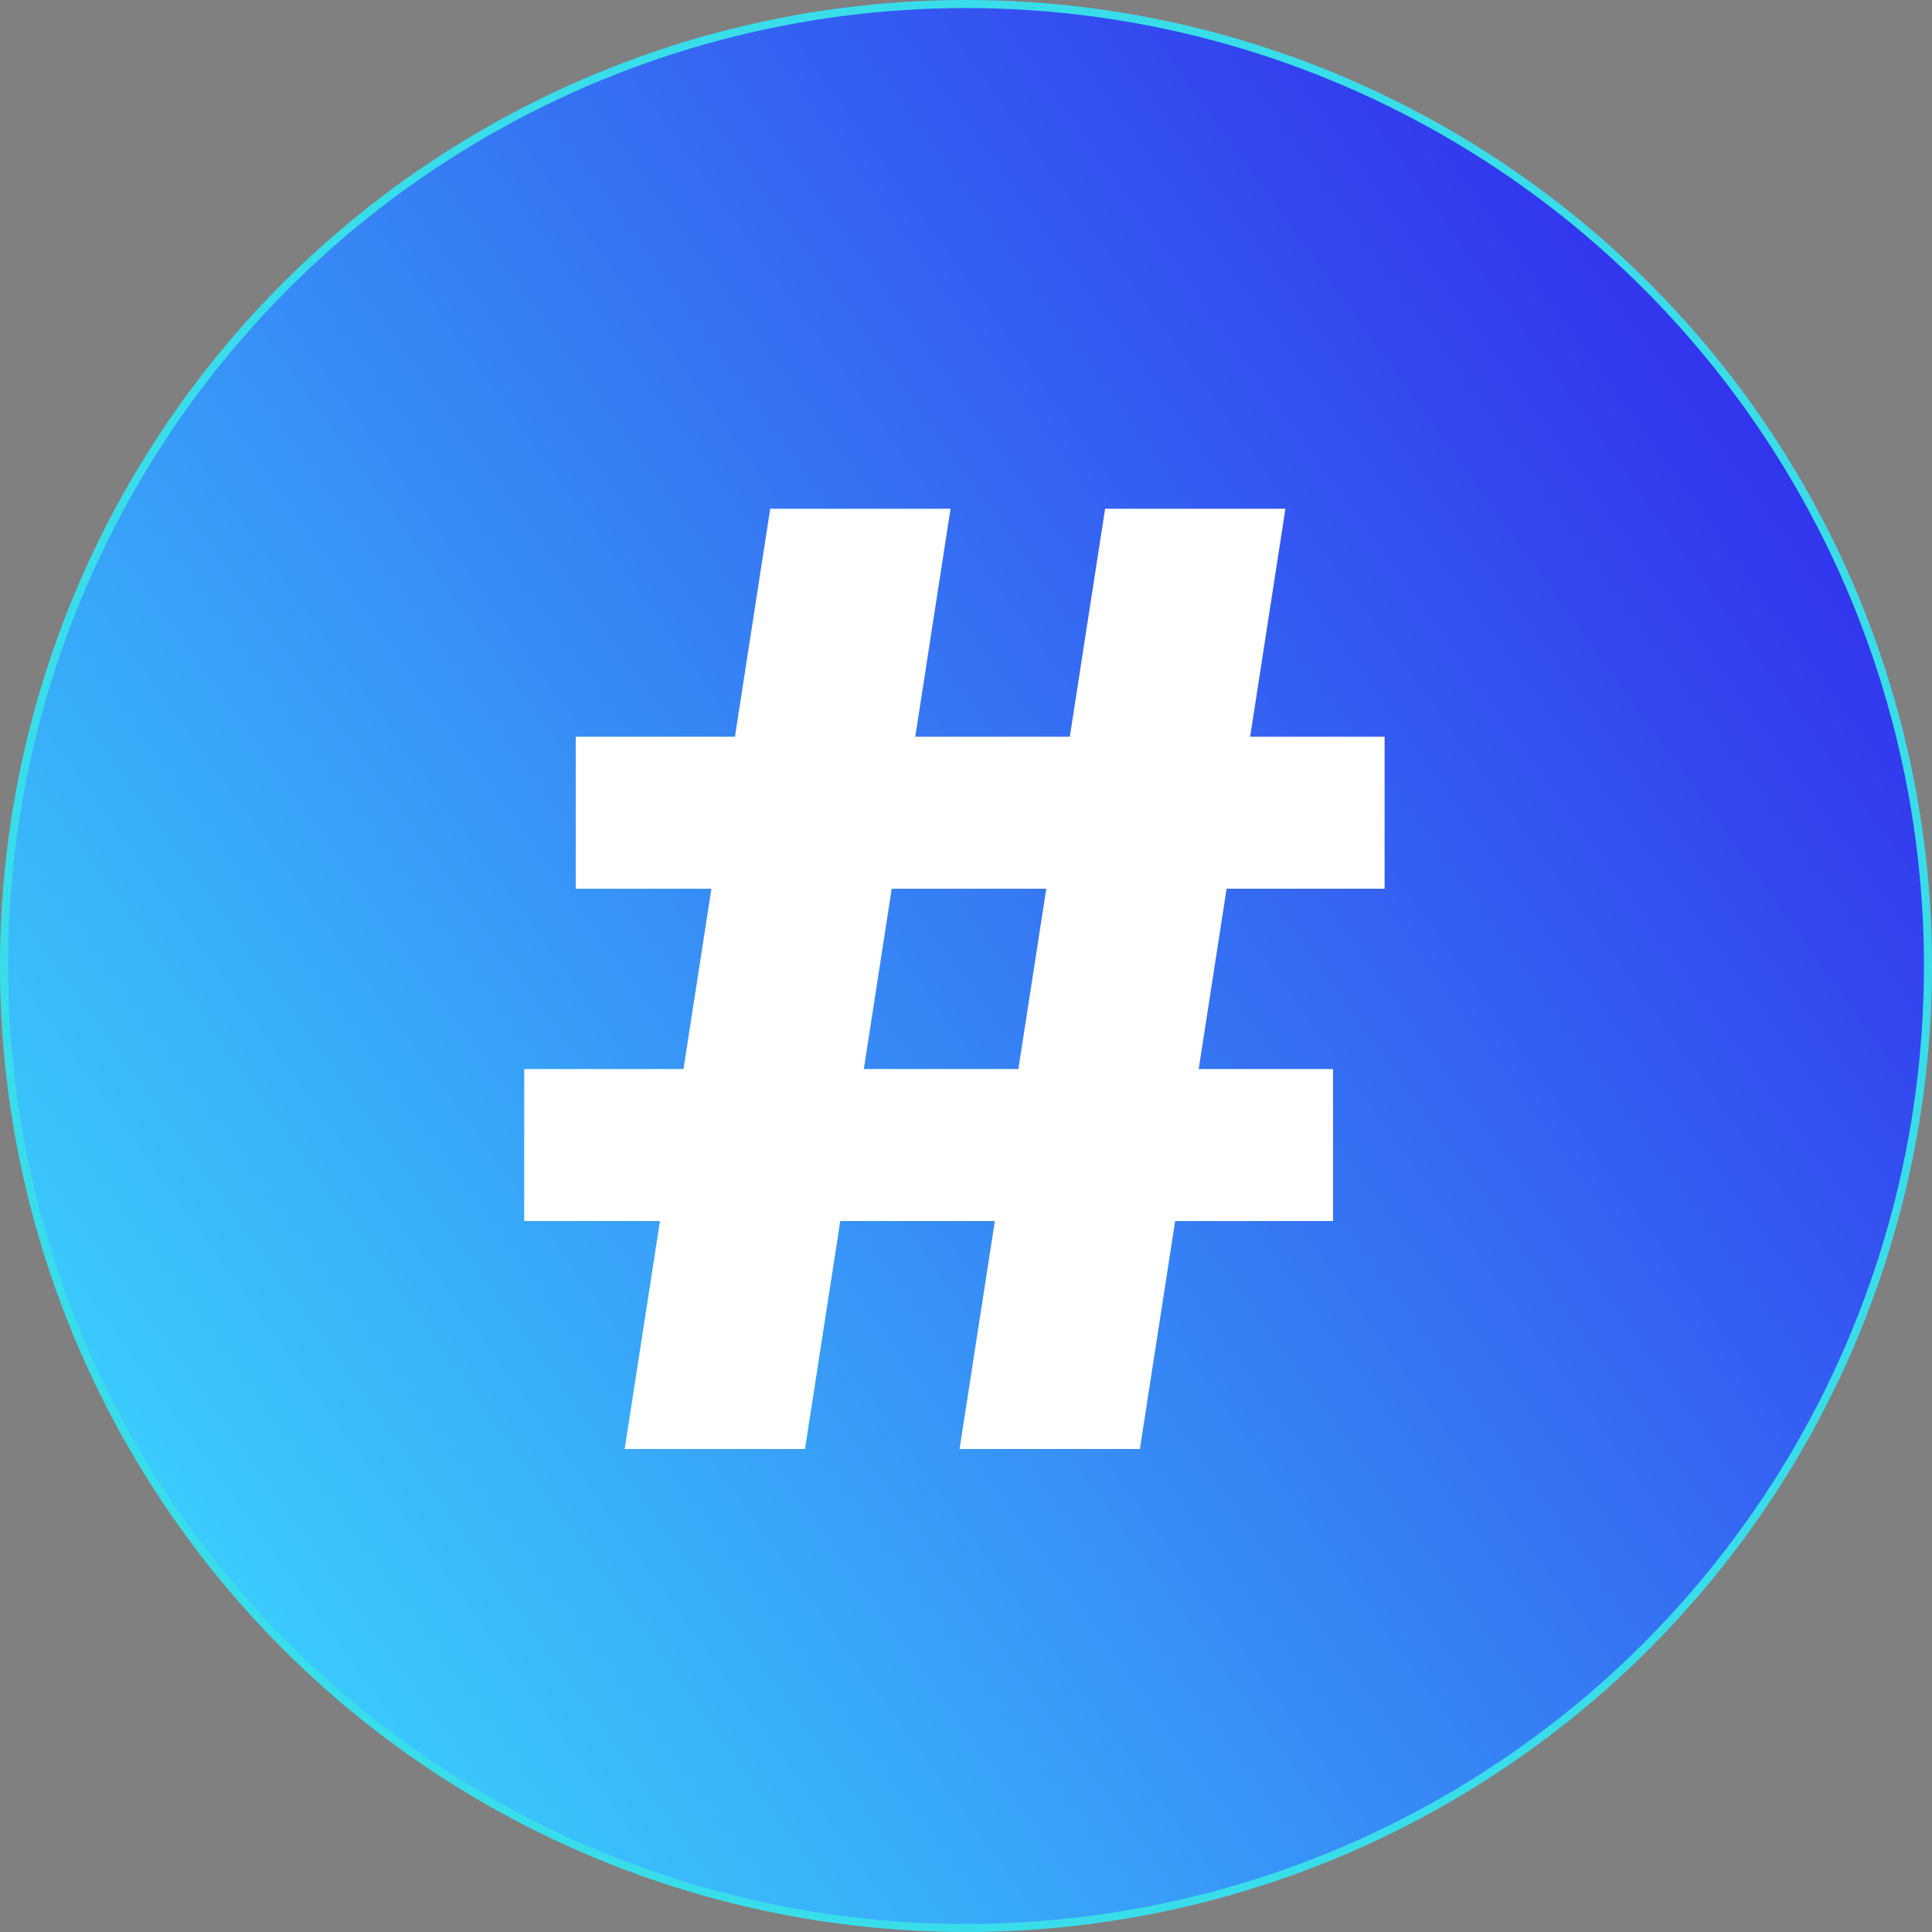 <svg width="48" height="48" viewBox="0 0 48 48" fill="none" xmlns="http://www.w3.org/2000/svg">
<rect x="0" y="0" width="48" height="48" fill="#808080" stroke="none"/>
<circle cx="24" cy="24" r="23.9" fill="url(#paint0_linear_41_3)" stroke="#39DDEA" stroke-width="0.2"/>
<path d="M15.52 36L19.136 12.64H23.616L20 36H15.52ZM23.84 36L27.456 12.64H31.936L28.32 36H23.84ZM13.024 30.336V26.56H33.12V30.336H13.024ZM14.304 22.08V18.304H34.4V22.08H14.304Z" fill="white"/>
<defs>
<linearGradient id="paint0_linear_41_3" x1="41.5" y1="6.5" x2="2.5" y2="34.5" gradientUnits="userSpaceOnUse">
<stop stop-color="#3233ED"/>
<stop offset="1" stop-color="#3ACAFC"/>
</linearGradient>
</defs>
</svg>

